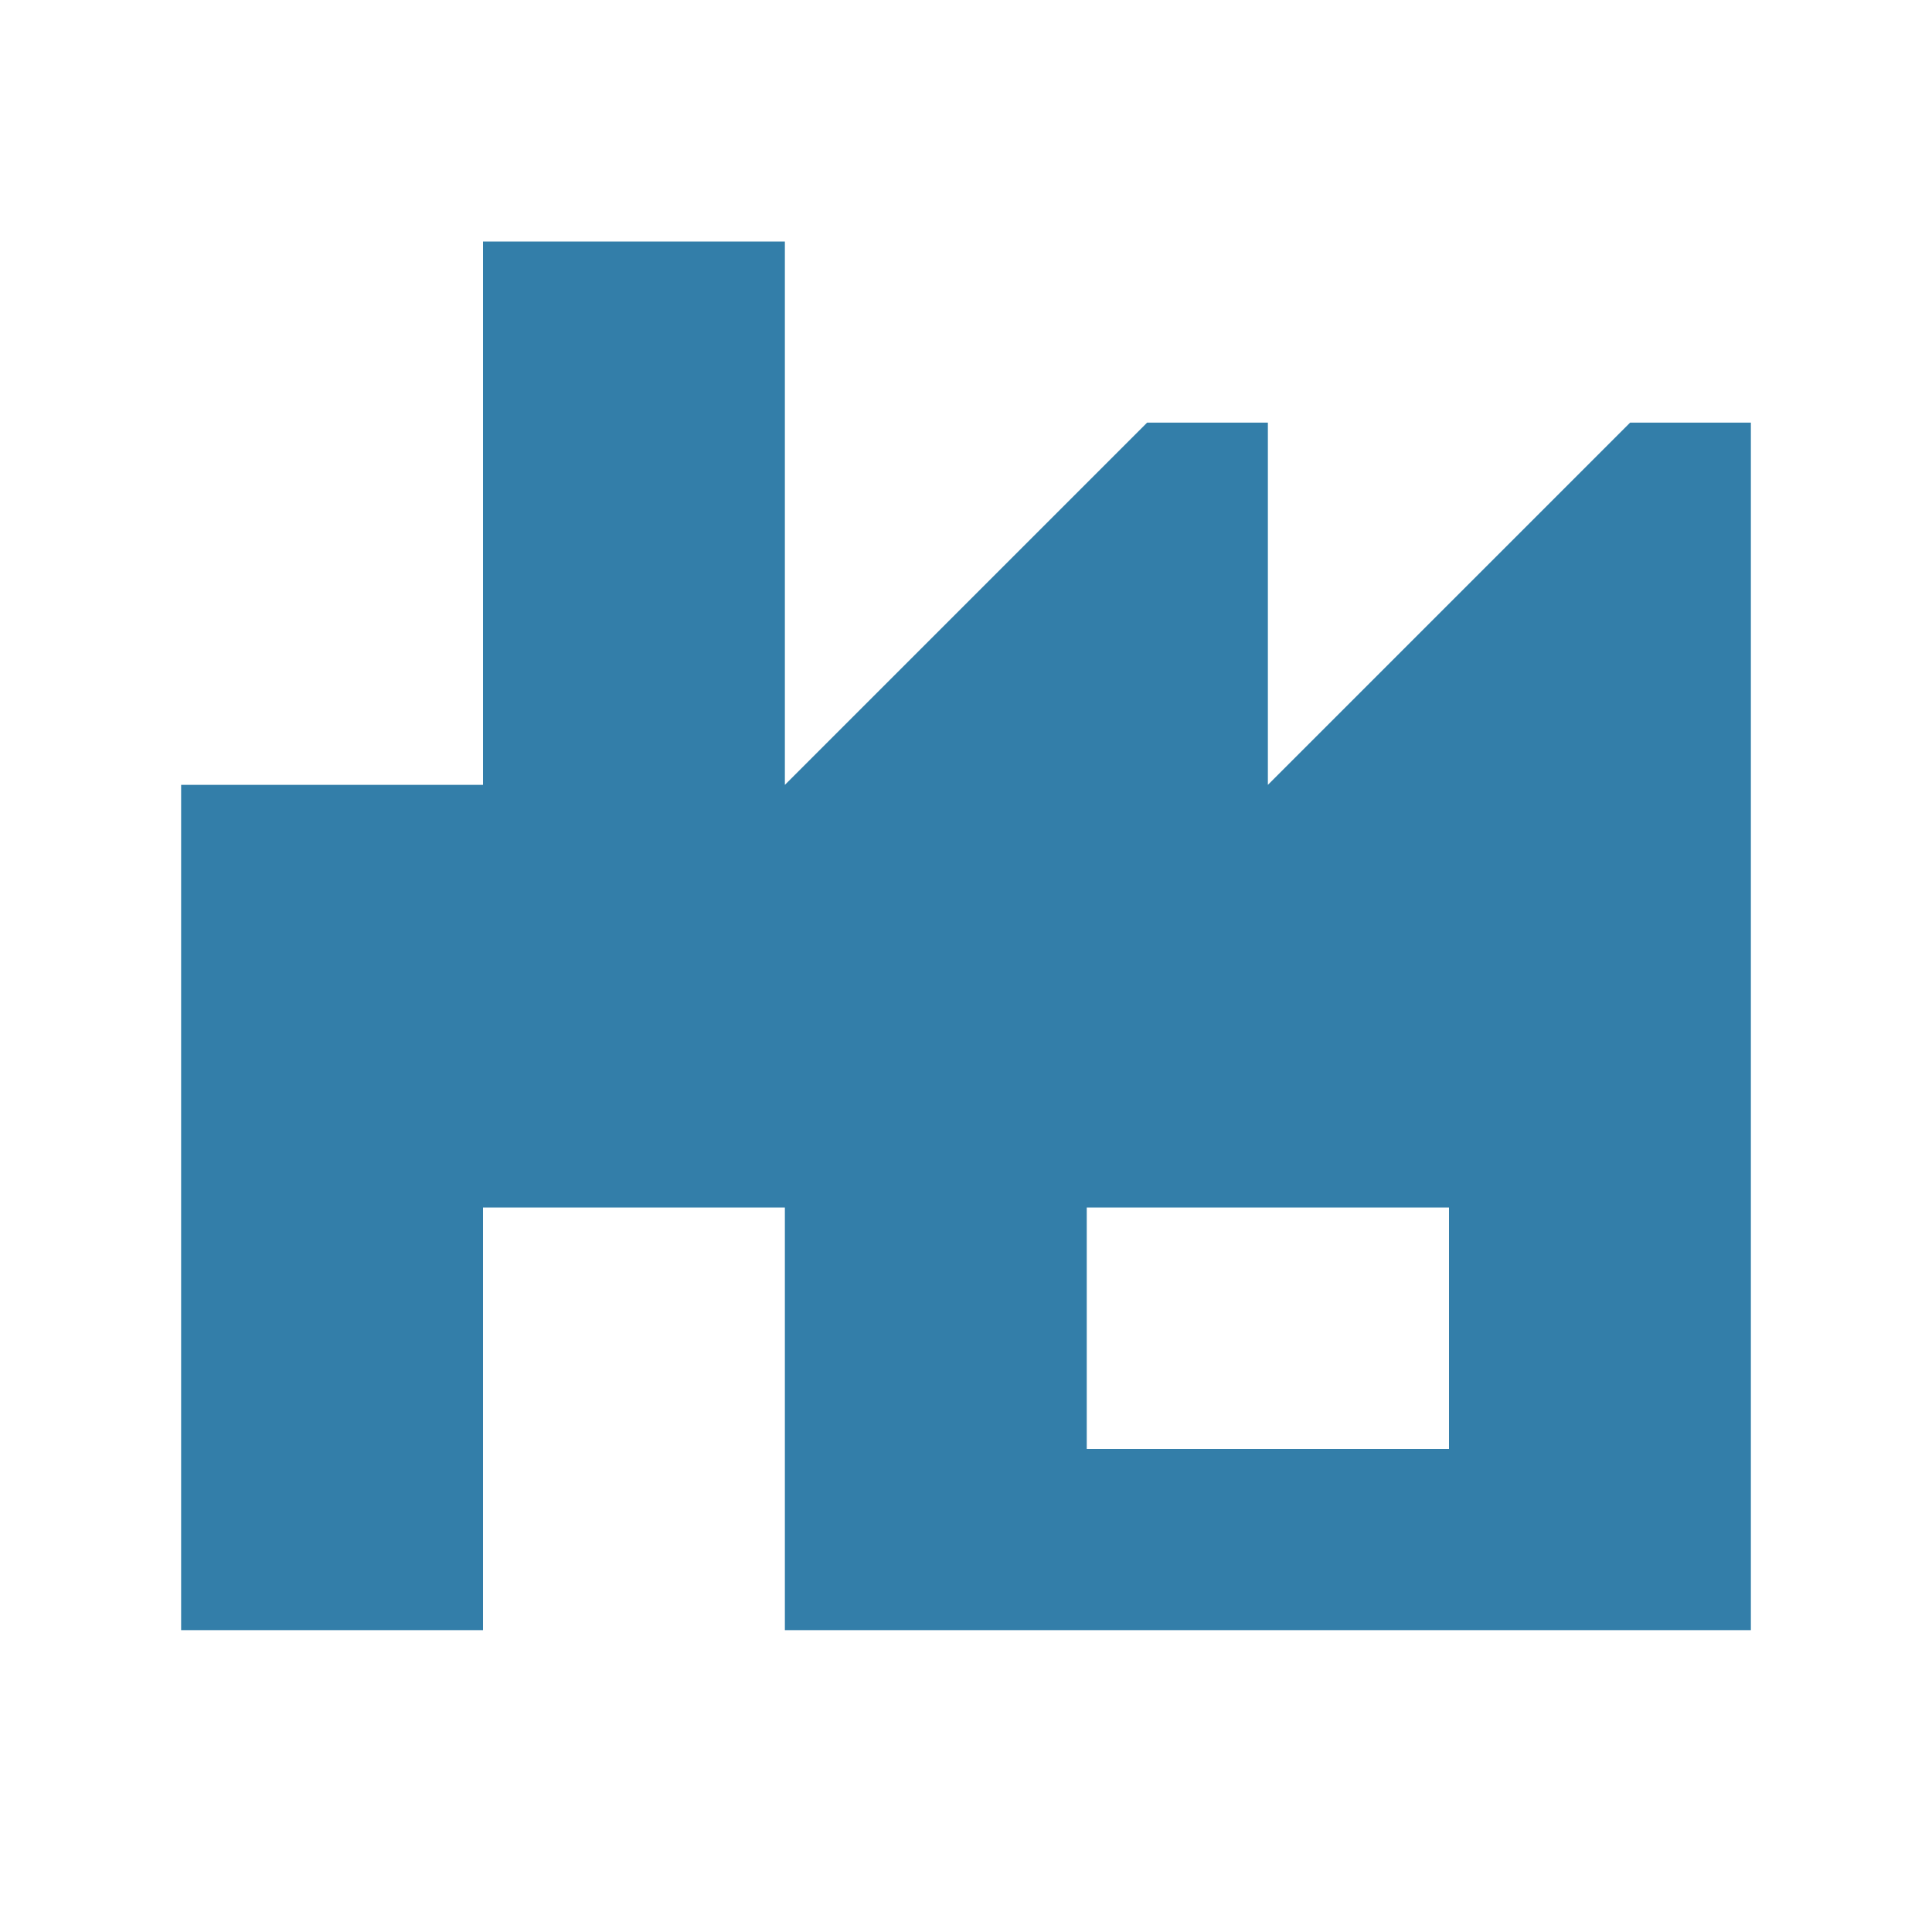<svg xmlns="http://www.w3.org/2000/svg"  viewBox="0 0 64 64"><defs fill="#337ea9" /><path  d="m54,14l-12,12v-12h-4l-12,12V8h-10v18H6v28h10v-14h10v14h32V14h-4Zm-6,34h-12v-8h12v8Z" fill="#337ea9" /></svg>